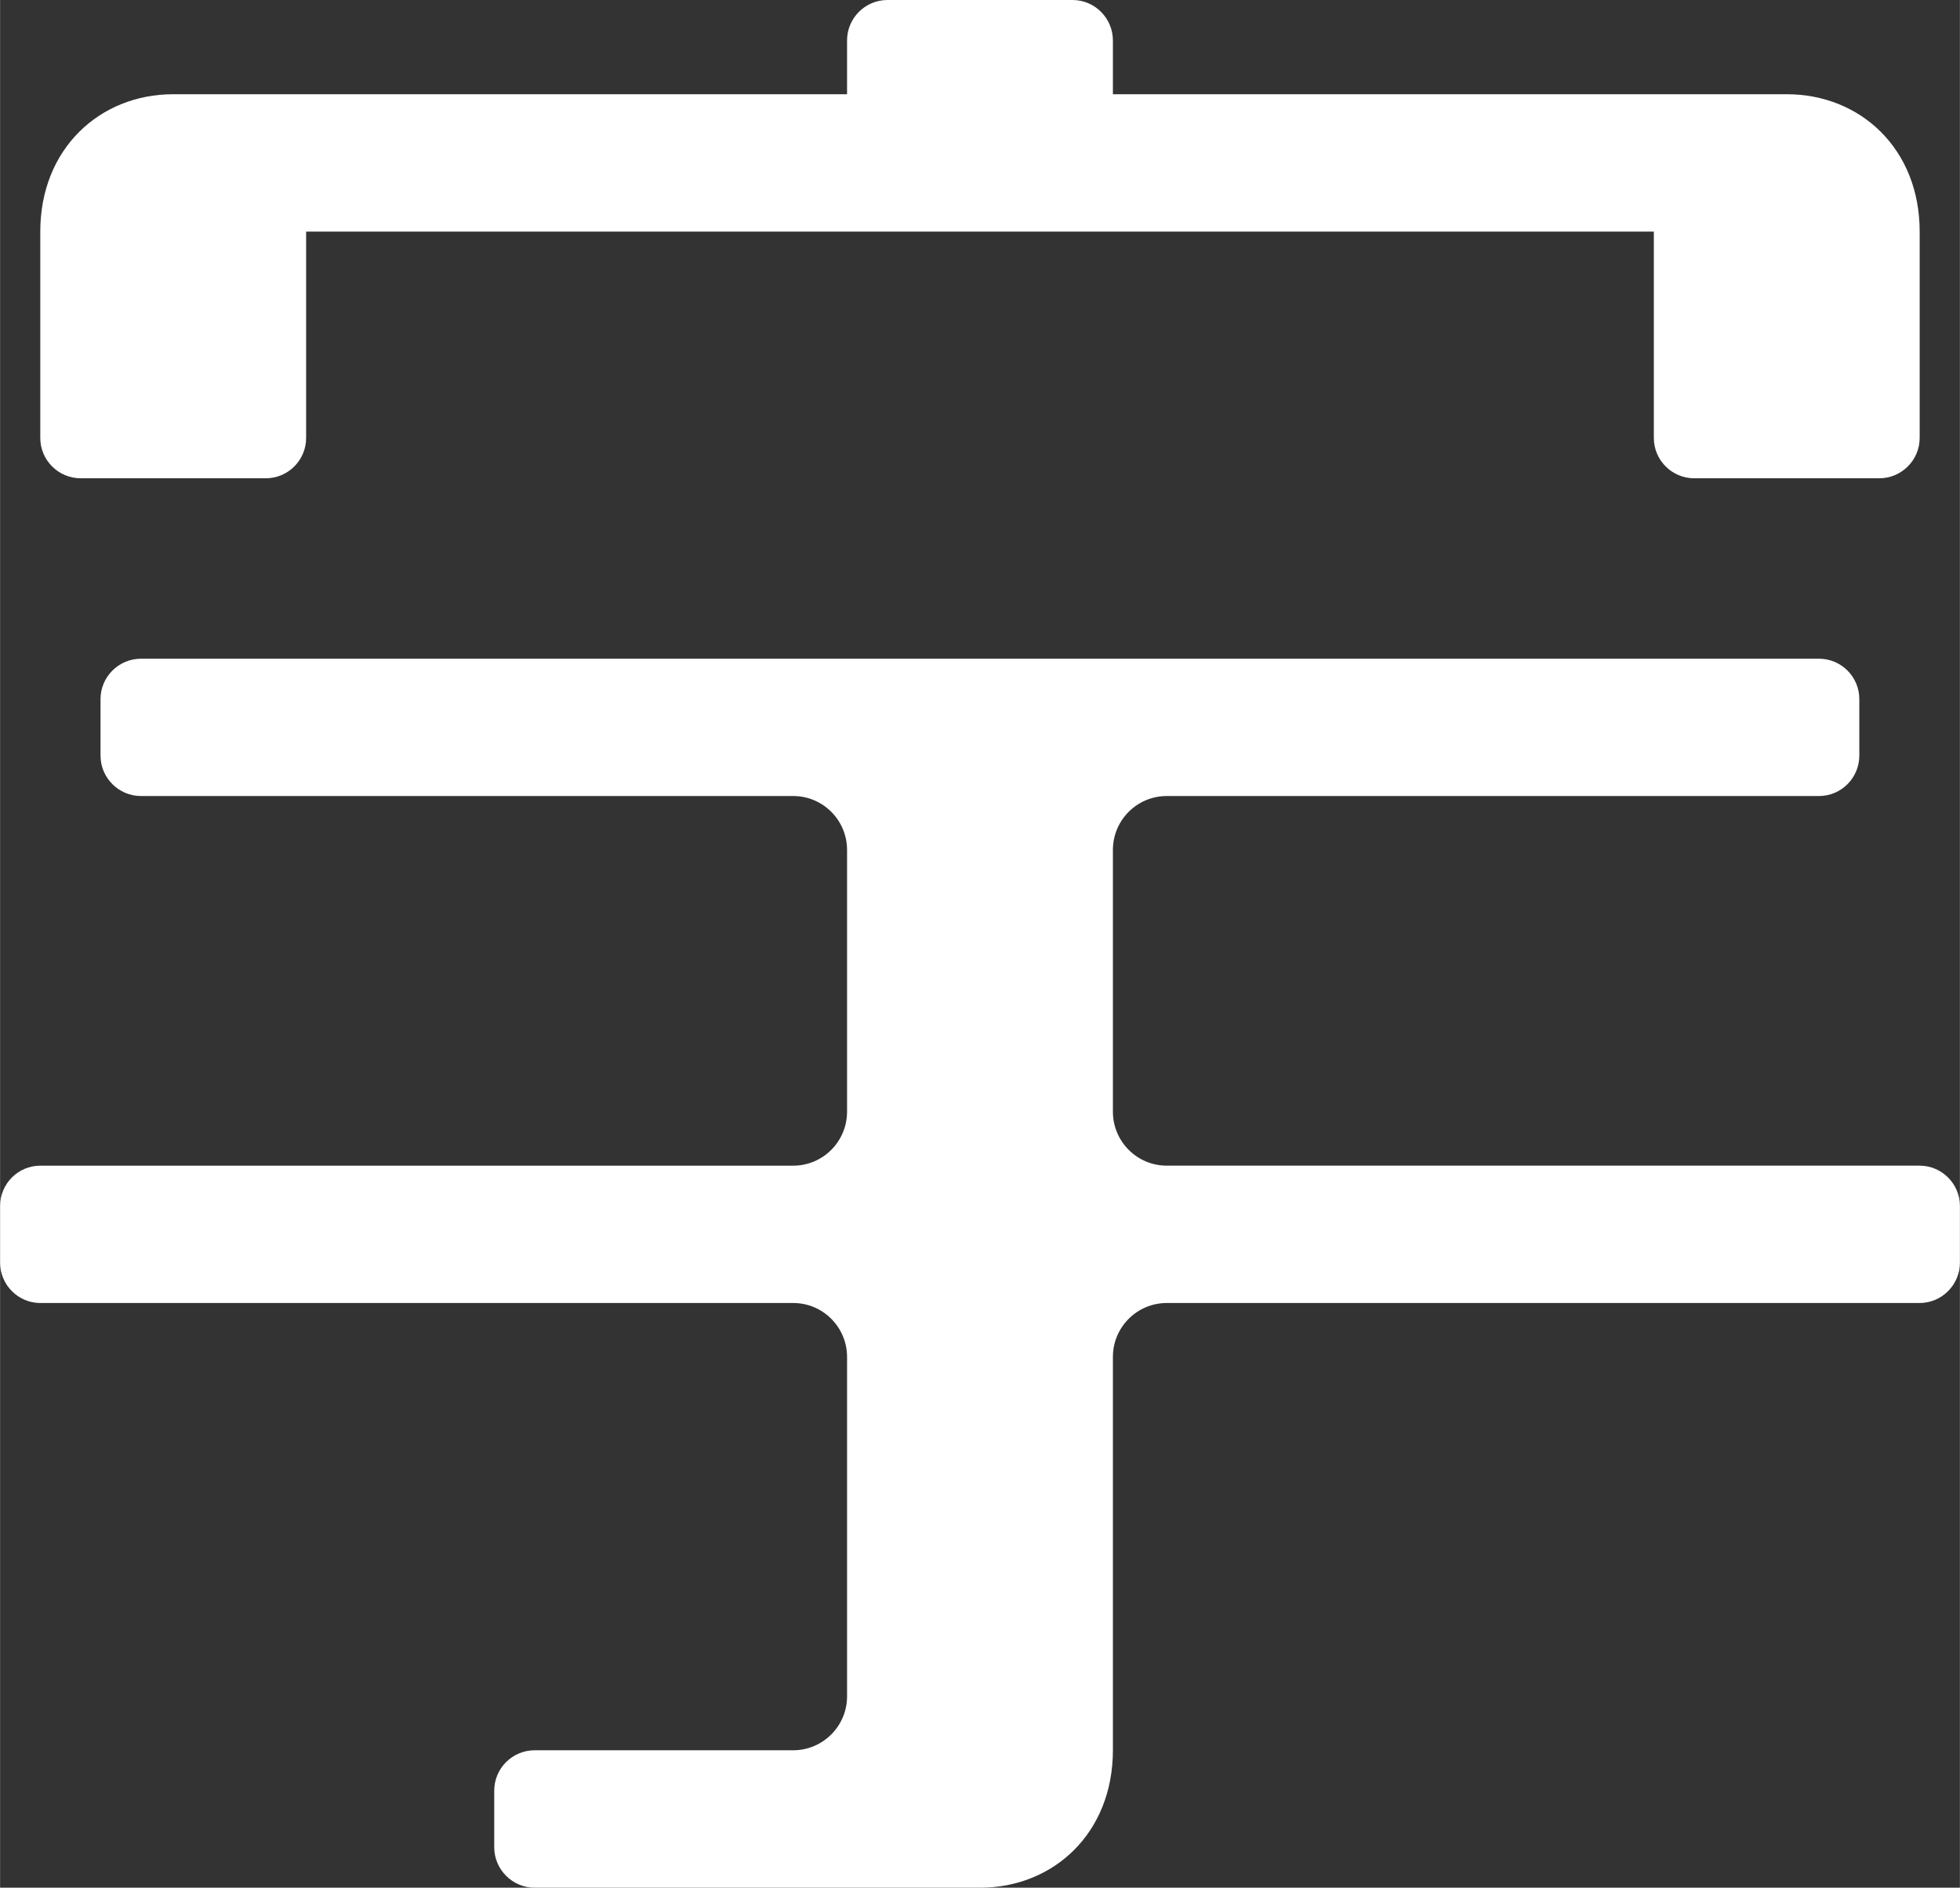 <?xml version="1.0" encoding="UTF-8"?>
<!DOCTYPE svg PUBLIC "-//W3C//DTD SVG 1.1//EN" "http://www.w3.org/Graphics/SVG/1.1/DTD/svg11.dtd">
<!-- Creator: CorelDRAW 2019 (64-Bit) -->
<svg xmlns="http://www.w3.org/2000/svg" xml:space="preserve" width="2111px" height="2033px" version="1.1" style="shape-rendering:geometricPrecision; text-rendering:geometricPrecision; image-rendering:optimizeQuality; fill-rule:evenodd; clip-rule:evenodd"
viewBox="0 0 466.58 449.38"
 xmlns:xlink="http://www.w3.org/1999/xlink"
 xmlns:xodm="http://www.corel.com/coreldraw/odm/2003">
 <rect x="0" y="0" width="466.58" height="449.38" fill="#333333" stroke="none"/>
 <defs>
  <style type="text/css">
   <![CDATA[
    .fil0 {fill:#ffffff}
   ]]>
  </style>
 </defs>
 <g id="图层_x0020_1">
  <g id="_2122800003872">
   <path class="fil0" d="M211.27 0l44.06 0c5.27,0 9.6,4.32 9.6,9.63l0 12.8 160.42 0c17.48,0 31.65,12.94 31.65,32.7l0 49.13c0,5.3 -4.34,9.6 -9.62,9.6l-44.07 0c-5.26,0 -9.6,-4.3 -9.6,-9.6l0 -49.13c-111.46,0 -209.36,0 -320.85,0l0 49.13c0,5.3 -4.32,9.6 -9.6,9.6l-44.07 0c-5.29,0 -9.62,-4.3 -9.62,-9.6l0 -49.13c0,-19.71 14.17,-32.7 31.66,-32.7l160.41 0 0 -12.8c0,-5.31 4.31,-9.63 9.63,-9.63z"/>
   <path class="fil0" d="M33.54 156.81l399.49 0c5.3,0 9.6,4.32 9.6,9.6l0 13.47c0,5.29 -4.3,9.62 -9.6,9.62l-155.28 0c-7.08,0 -12.82,5.75 -12.82,12.84l0 62.31c0,7.08 5.74,12.84 12.82,12.84l179.22 0c5.29,0 9.61,4.31 9.61,9.6l0 13.48c0,5.29 -4.32,9.62 -9.61,9.62l-179.22 0c-7.08,0 -12.82,5.76 -12.82,12.83l0 93.64c0,19.72 -14.14,32.72 -31.63,32.72l-106.03 0c-5.3,0 -9.63,-4.34 -9.63,-9.63l0 -13.47c0,-5.32 4.33,-9.62 9.63,-9.62l61.57 0c7.05,0 12.8,-5.79 12.8,-12.8l0 -80.84c0,-7.07 -5.75,-12.83 -12.8,-12.83l-179.25 0c-5.29,0 -9.59,-4.33 -9.59,-9.62l0 -13.48c0,-5.29 4.3,-9.6 9.59,-9.6l179.25 0c7.05,0 12.8,-5.76 12.8,-12.84l0 -62.31c0,-7.09 -5.75,-12.84 -12.8,-12.84l-155.3 0c-5.29,0 -9.63,-4.33 -9.63,-9.62l0 -13.47c0,-5.28 4.34,-9.6 9.63,-9.6z"/>
  </g>
 </g>
</svg>
